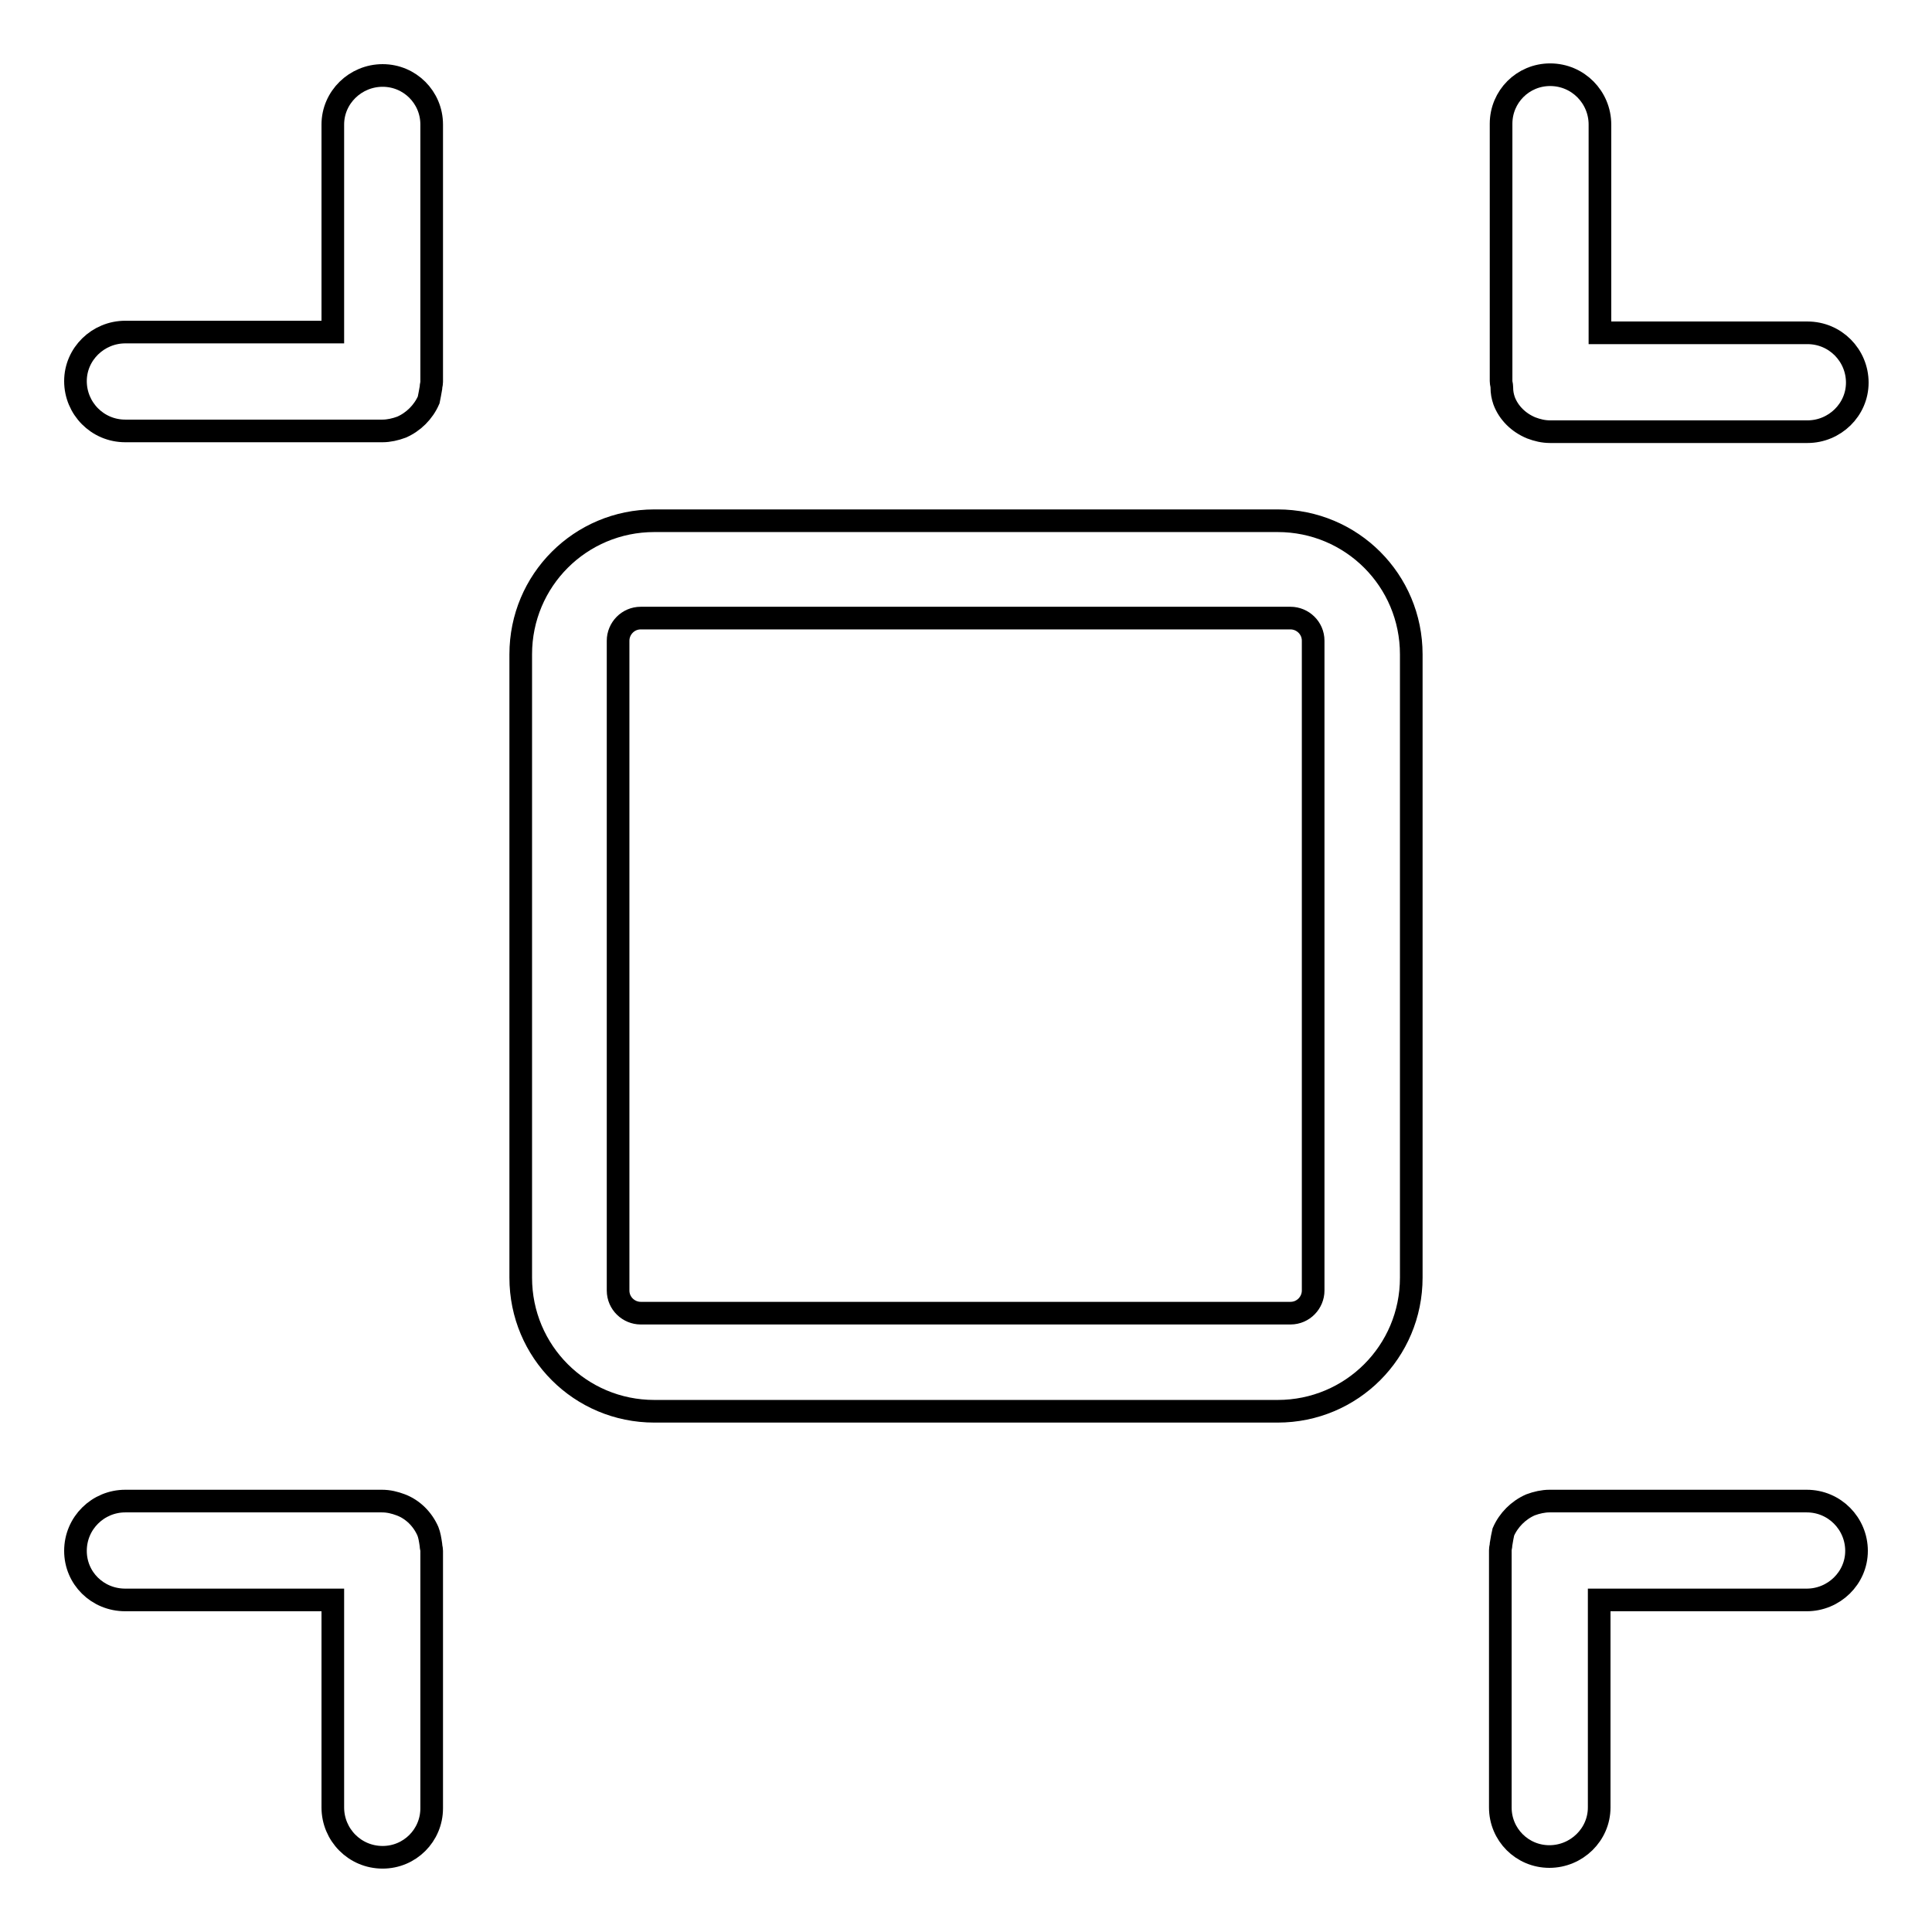 <?xml version="1.0" encoding="utf-8"?>
<!-- Svg Vector Icons : http://www.onlinewebfonts.com/icon -->
<!DOCTYPE svg PUBLIC "-//W3C//DTD SVG 1.1//EN" "http://www.w3.org/Graphics/SVG/1.1/DTD/svg11.dtd">
<svg version="1.1" xmlns="http://www.w3.org/2000/svg" xmlns:xlink="http://www.w3.org/1999/xlink" x="0px" y="0px" viewBox="0 0 256 256" enable-background="new 0 0 256 256" xml:space="preserve">
<g><g><path stroke-width="3" fill-opacity="0" stroke="#000000"  d="M57.1,51.4c0-0.3,0.1-0.5,0.1-0.8V16.5c0-3.6-2.9-6.5-6.5-6.5c-3.6,0-6.6,2.9-6.6,6.5v27.5H16.6c-3.6,0-6.6,2.9-6.6,6.5s2.9,6.6,6.6,6.6h34.1h0c0.8,0,1.7-0.2,2.5-0.5c1.6-0.7,2.9-2,3.6-3.6C56.9,52.5,57,52,57.1,51.4z"/><path stroke-width="3" fill-opacity="0" stroke="#000000"  d="M198.9,204.6c0,0.3-0.1,0.5-0.1,0.8v34.1c0,3.6,2.9,6.5,6.5,6.5c3.6,0,6.6-2.9,6.6-6.5v-27.5h27.5c3.6,0,6.6-2.9,6.6-6.5c0-3.6-2.9-6.6-6.6-6.6h-34.1h0c-0.8,0-1.7,0.2-2.5,0.5c-1.6,0.7-2.9,2-3.6,3.6C199.1,203.4,199,204,198.9,204.6z"/><path stroke-width="3" fill-opacity="0" stroke="#000000"  d="M56.7,202.9c-0.7-1.6-2-2.9-3.6-3.5c-0.8-0.3-1.6-0.5-2.5-0.5h0H16.6c-3.6,0-6.6,2.9-6.6,6.6c0,3.6,2.9,6.5,6.6,6.5h27.5v27.5c0,3.6,2.9,6.6,6.6,6.6c3.6,0,6.5-2.9,6.5-6.5v-34.1c0-0.3-0.1-0.5-0.1-0.8C57,204,56.9,203.4,56.7,202.9z"/><path stroke-width="3" fill-opacity="0" stroke="#000000"  d="M199.3,53.1c0.6,1.6,1.9,2.9,3.6,3.6c0.8,0.3,1.6,0.5,2.5,0.5h0h34.1c3.6,0,6.6-2.9,6.6-6.5c0-3.6-2.9-6.6-6.6-6.6h-27.5V16.5c0-3.6-2.9-6.6-6.6-6.6c-3.6,0-6.5,2.9-6.5,6.5v34.1c0,0.3,0.1,0.5,0.1,0.8C199,52,199.1,52.5,199.3,53.1z"/><path stroke-width="3" fill-opacity="0" stroke="#000000"  d="M169.3,69H86.7C76.9,69,69,76.9,69,86.7v82.6c0,9.8,7.9,17.7,17.7,17.7h82.6c9.8,0,17.7-7.9,17.7-17.7V86.7C187,76.9,179.1,69,169.3,69z M174,171c0,1.6-1.3,3-3,3H84.9c-1.6,0-3-1.3-3-3V84.9c0-1.6,1.3-3,3-3h86.1c1.6,0,3,1.3,3,3L174,171L174,171z"/></g></g>
</svg>